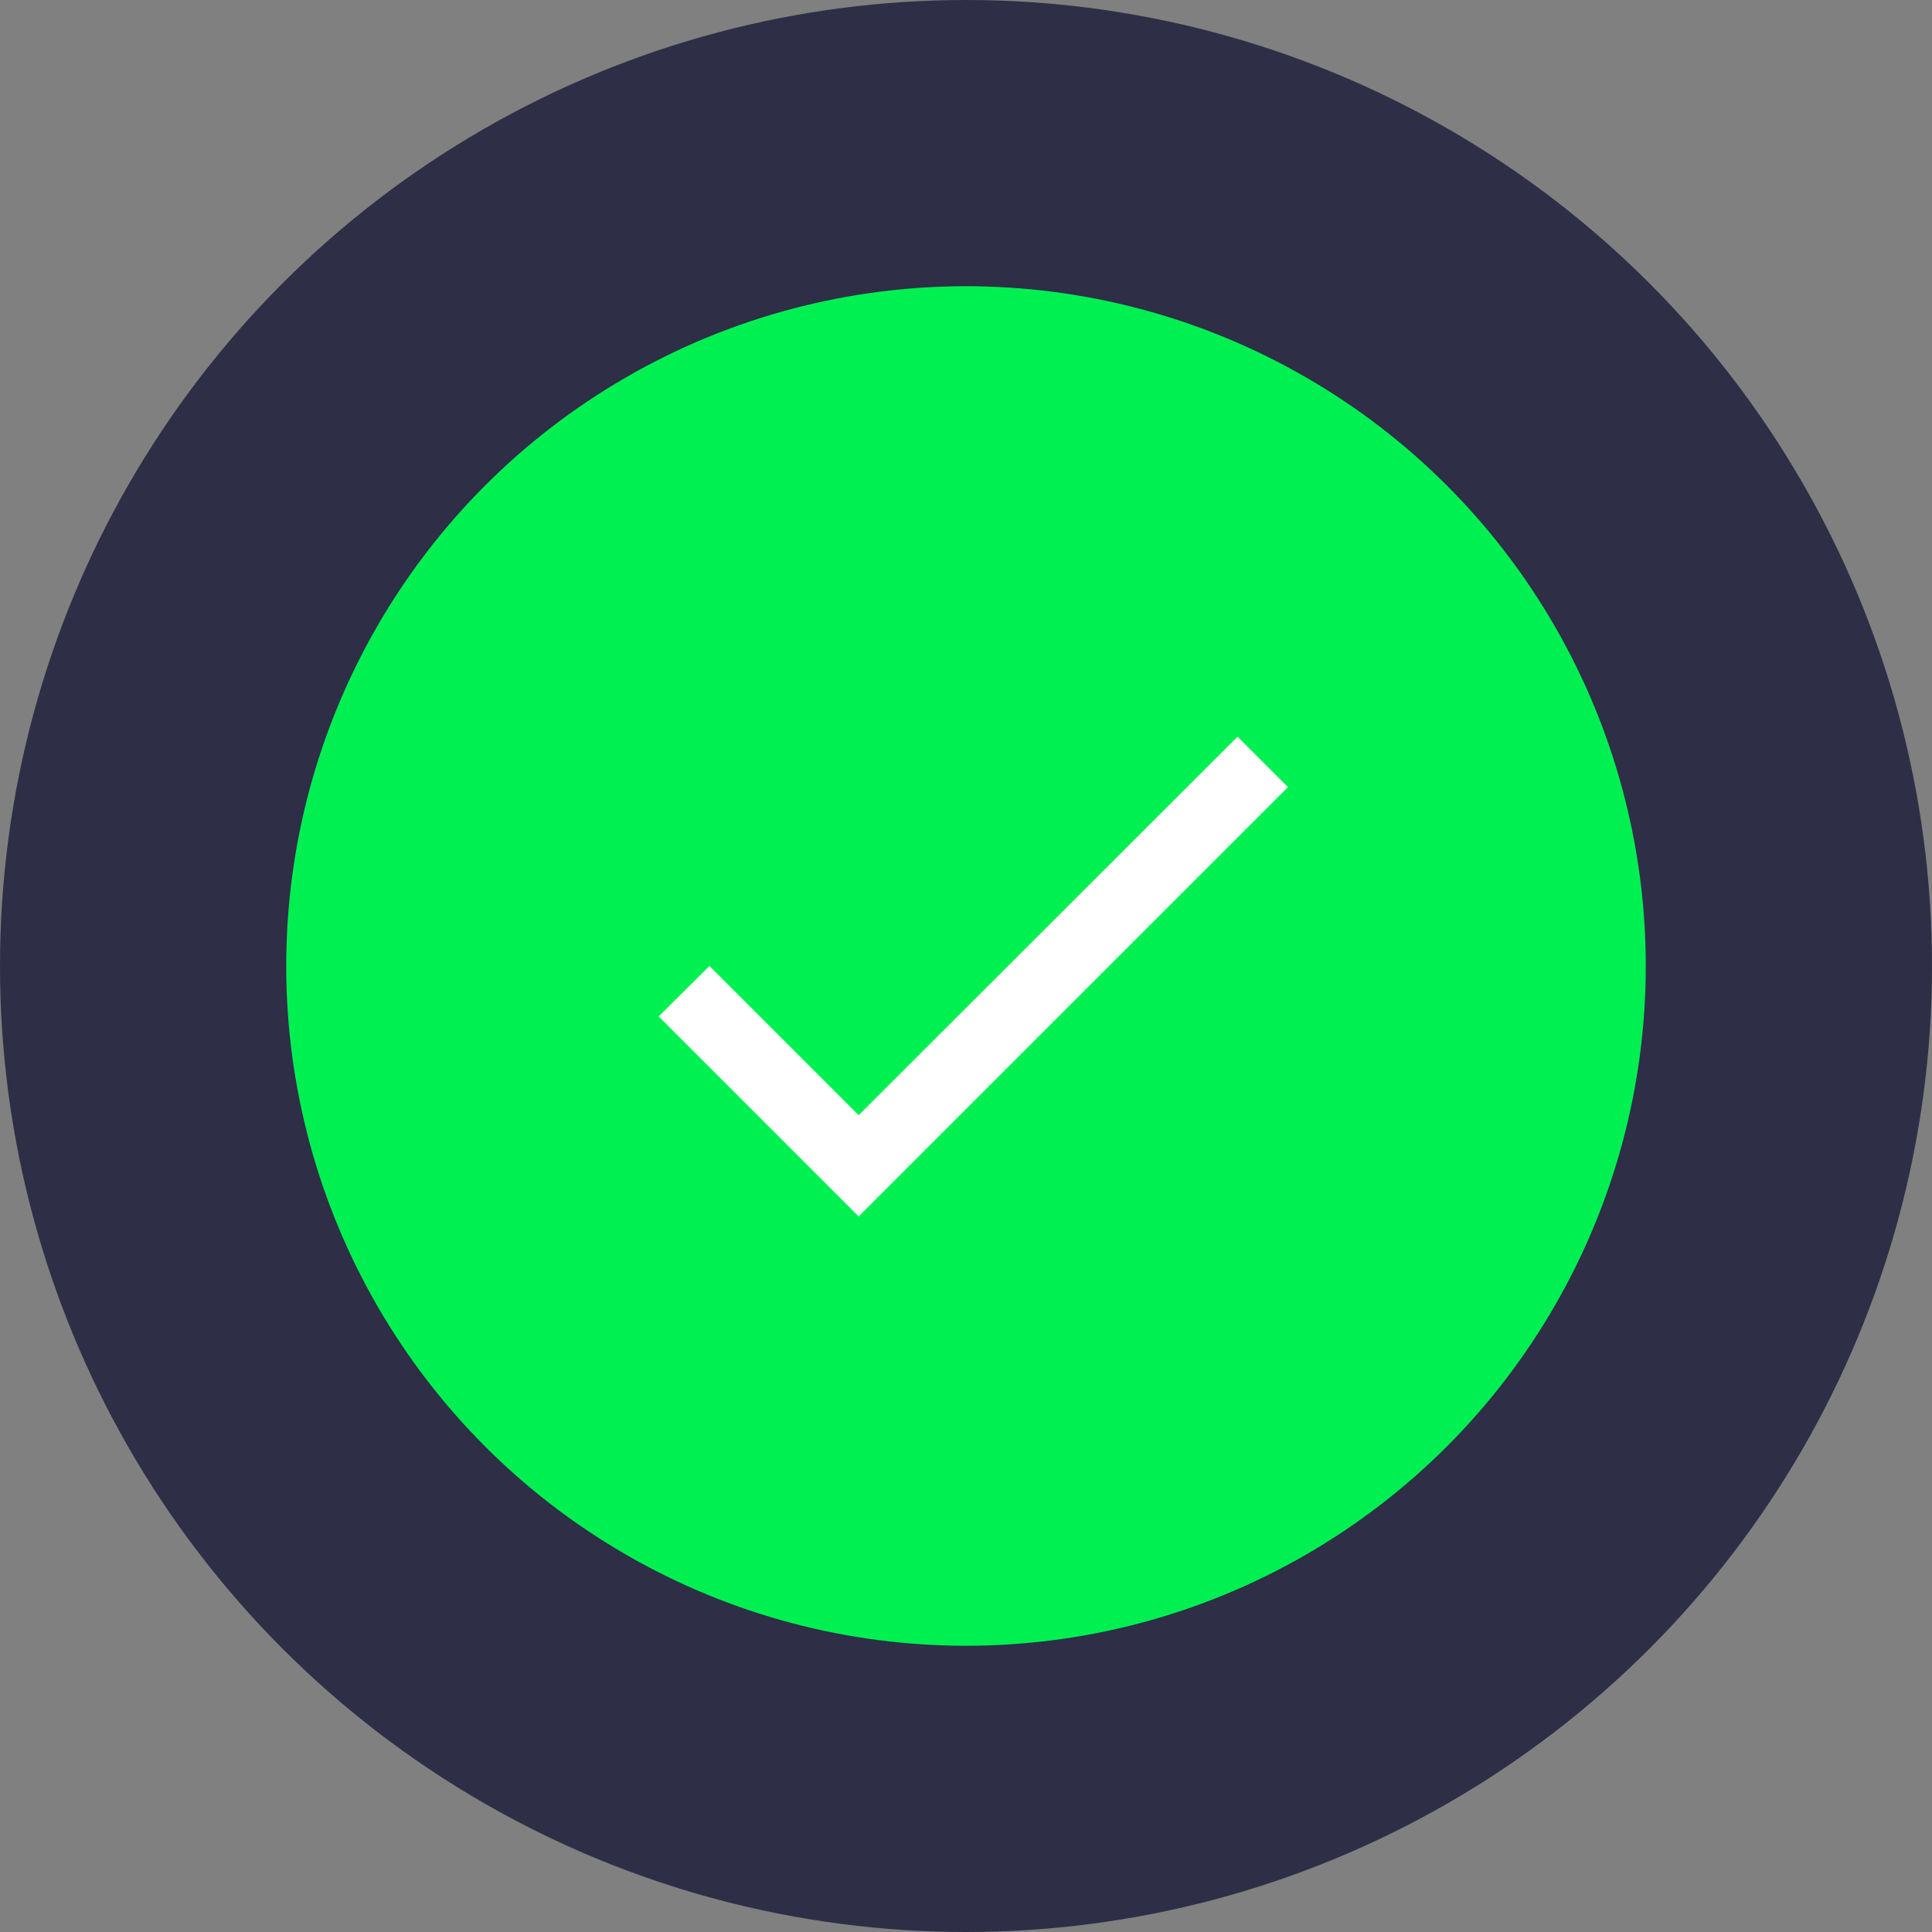 <svg width="54" height="54" viewBox="0 0 54 54" fill="none" xmlns="http://www.w3.org/2000/svg">
<rect x="0" y="0" width="54" height="54" fill="#808080" stroke="none"/>
<circle cx="27" cy="27" r="23" fill="#00F052" stroke="#2E2E46" stroke-width="8"/>
<g clip-path="url(#clip0_921_8197)">
<path d="M24 31.17L19.83 27L18.41 28.41L24 34L36 22L34.59 20.59L24 31.17Z" fill="white"/>
</g>
<defs>
<clipPath id="clip0_921_8197">
<rect width="24" height="24" fill="white" transform="translate(15 15)"/>
</clipPath>
</defs>
</svg>
